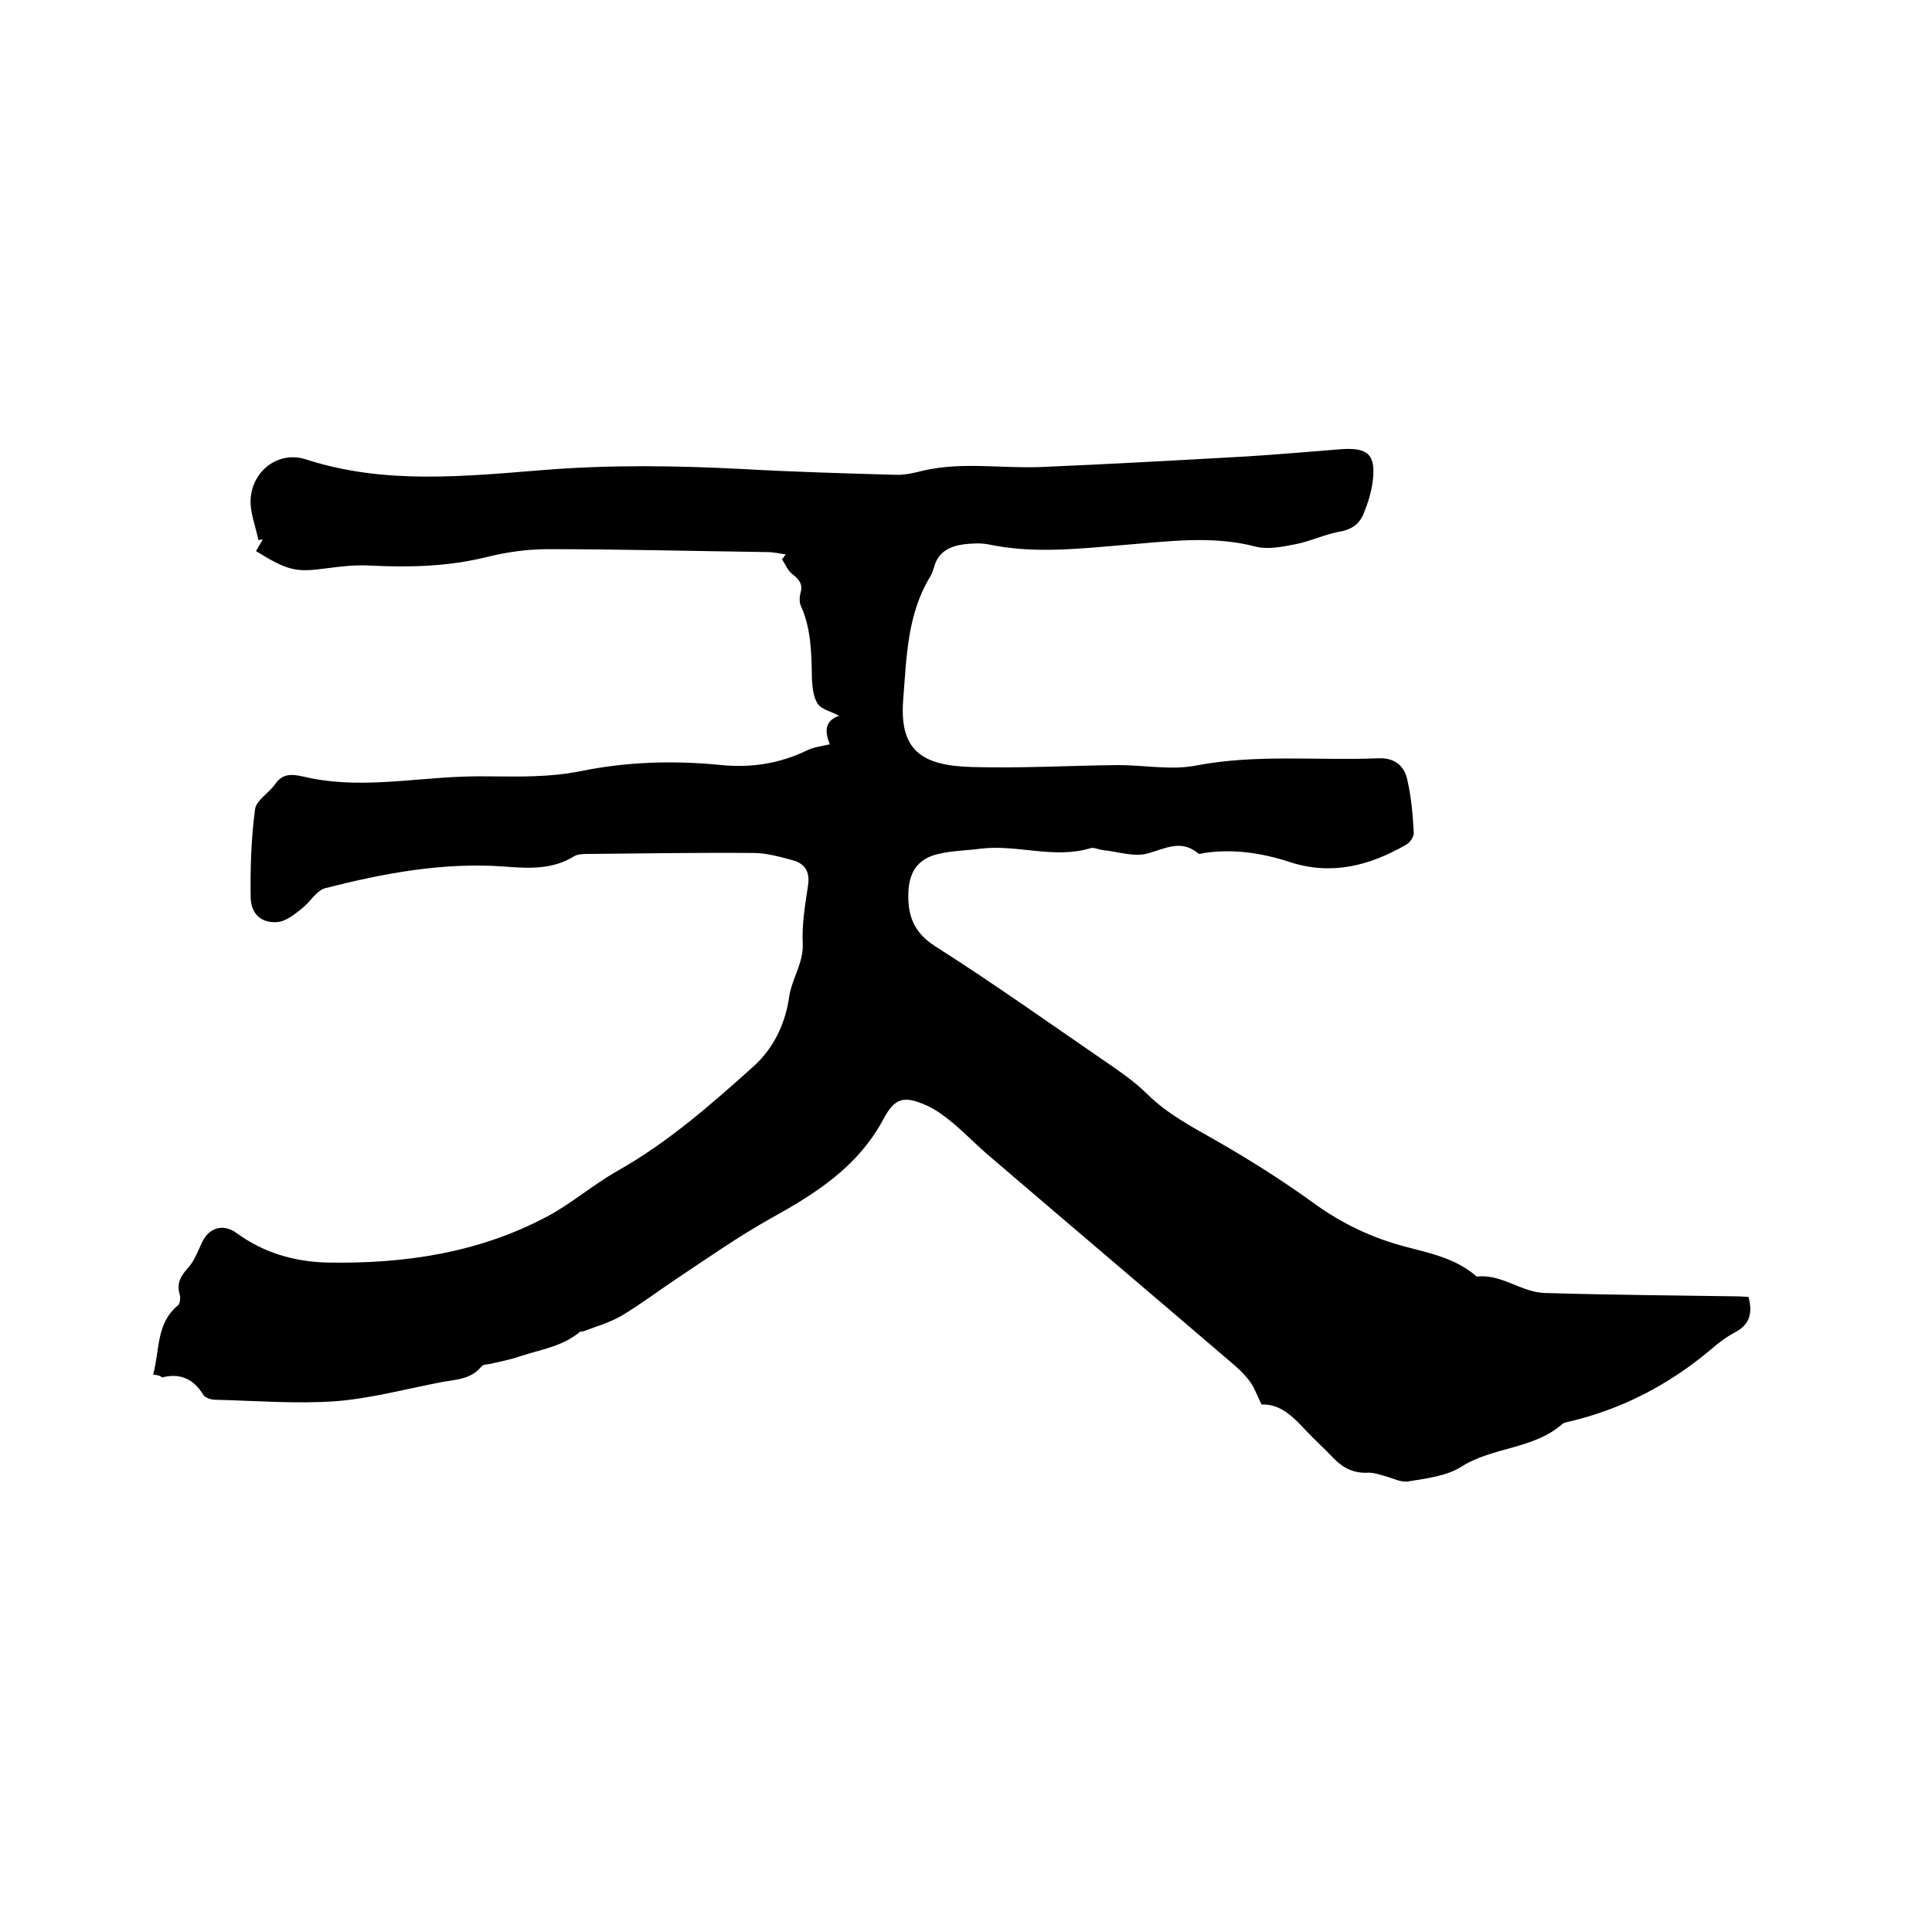 <svg enable-background="new 0 0 400 400" viewBox="0 0 400 400" xmlns="http://www.w3.org/2000/svg"><path d="m31.7 284.6c1.4-5.1.6-10.6 5.1-14.3.5-.4.6-1.6.4-2.3-.7-2.4.3-3.9 1.8-5.6 1.2-1.3 1.9-3.2 2.7-4.9 1.4-3.3 4.4-4.3 7.3-2.2 5.6 4.1 11.9 5.9 18.7 6.1 16 .3 31.5-2 45.7-9.6 5-2.7 9.4-6.5 14.3-9.3 10.5-5.9 19.5-13.8 28.4-21.8 4.4-4 6.6-9.3 7.3-14.4.6-3.8 3-7 2.8-11s.5-8 1.1-12c.4-2.8-.6-4.5-3.2-5.2s-5.4-1.5-8-1.5c-11.4-.1-22.9.1-34.3.2-.9 0-2 0-2.8.4-4.6 2.9-9.5 2.6-14.7 2.2-12.6-.9-24.9 1.4-37 4.5-1.8.5-3.1 2.9-4.8 4.2-1.5 1.2-3.2 2.6-5 2.8-3.3.3-5.5-1.6-5.6-5-.1-6.1.1-12.3.9-18.3.2-1.9 2.9-3.4 4.2-5.3 1.6-2.3 3.6-2 5.9-1.5 10.9 2.6 21.9.4 32.8 0 5-.2 9.9.1 14.9-.1 3.2-.1 6.3-.4 9.4-1 9.7-2 19.5-2.3 29.4-1.3 6.1.6 12-.3 17.6-3 1.4-.7 3-.9 4.8-1.3-1-2.5-1.2-4.8 1.9-5.9-1.6-.9-3.6-1.3-4.4-2.5-.9-1.3-1.1-3.4-1.2-5.1-.1-5.2-.1-10.3-2.3-15.2-.3-.7-.3-1.7-.1-2.5.6-1.9-.2-2.9-1.6-4-1-.7-1.5-2.1-2.2-3.1.3-.3.5-.7.8-1-1.3-.2-2.6-.5-3.9-.5-15.1-.2-30.3-.6-45.4-.6-4.2 0-8.5.6-12.5 1.6-8 2-16.1 2.2-24.2 1.8-3.1-.2-6.3.2-9.4.6-5.9.8-7.7.5-14.3-3.6.5-.8.9-1.6 1.4-2.4-.3 0-.6.1-.9.1-.6-2.9-1.8-5.8-1.6-8.6.4-5.8 5.8-9.9 11.4-8.1 16.3 5.3 32.9 3.5 49.4 2.2 13.7-1.1 27.2-.9 40.9-.2 10.6.6 21.1.9 31.7 1.2 2 .1 4-.4 6-.9 8-1.8 16-.4 24-.7 14.3-.6 28.5-1.4 42.8-2.2 6.5-.4 13.1-1 19.6-1.5 5.6-.4 7.2 1.2 6.5 6.7-.3 2.3-1 4.5-1.9 6.7s-2.6 3.3-5.1 3.7c-3.1.6-6 2-9.1 2.6-2.6.5-5.5 1.1-8 .5-9.1-2.4-18.1-1.1-27.1-.4-9.5.8-19 1.9-28.4-.1-1.6-.3-3.4-.2-5.1 0-2.9.4-5.3 1.6-6.1 4.7-.2.6-.4 1.2-.7 1.8-4.9 7.9-5 16.9-5.7 25.6-.8 10.3 3.5 13.7 14.1 14 10.1.3 20.3-.3 30.4-.4 5.4 0 11 1.1 16.1.1 12.5-2.4 25.1-1 37.6-1.5 3.5-.2 5.6 1.5 6.2 4.6.8 3.5 1.1 7.1 1.3 10.7.1.9-.8 2.2-1.6 2.6-7.5 4.3-15.3 6.4-24 3.6-5.8-1.9-11.7-2.8-17.8-1.9-.4.1-1 .3-1.2.1-3.6-3-6.8-1-10.5 0-2.8.8-6.2-.4-9.3-.7-.8-.1-1.8-.6-2.5-.4-7.6 2.3-15.1-.8-22.7.1-2.9.4-5.9.4-8.8 1.1-4 .9-5.9 3.4-6.2 7.4-.3 4.9.8 8.7 5.5 11.7 11.8 7.5 23.2 15.6 34.7 23.5 3.2 2.2 6.5 4.4 9.3 7.2 4.2 4.1 9.2 6.7 14.1 9.5 7 4 13.8 8.3 20.3 13 5.9 4.3 12.3 7.3 19.3 9.1 5 1.3 10.1 2.4 14.2 5.9.1.1.2.2.3.2 5.1-.6 9.2 3.3 14.1 3.4 13.3.4 26.6.5 40 .7.7 0 1.4.1 2.1.1.9 3.3.3 5.7-2.7 7.3-1.9 1-3.6 2.3-5.2 3.7-8.6 7.2-18.2 12.2-29.1 14.8-.5.1-1.1.2-1.5.5-6 5.3-14.4 4.7-21 8.9-3 1.9-7.2 2.4-10.9 3-1.5.3-3.3-.7-4.9-1.1-1.1-.3-2.2-.7-3.3-.7-3 .2-5.3-.9-7.3-3-1.8-1.9-3.8-3.7-5.6-5.6-2.7-2.9-5.4-5.7-9.3-5.5-.9-1.8-1.4-3.3-2.3-4.6-1-1.4-2.2-2.6-3.5-3.7-16.8-14.4-33.7-28.7-50.5-43.1-2.6-2.2-4.9-4.6-7.5-6.8-1.7-1.4-3.5-2.8-5.5-3.7-4.7-2.1-6.6-1.7-9 2.8-5.3 9.9-14 15.4-23.4 20.6-6.6 3.7-12.9 8.1-19.2 12.3-3.9 2.6-7.6 5.4-11.6 7.8-2.4 1.4-5.2 2.2-7.8 3.2-.3.1-.7 0-.9.2-3.6 3-8.1 3.6-12.3 5-2 .7-4.2 1.1-6.3 1.6-.6.1-1.4.1-1.7.5-2.1 2.6-5.1 2.7-8 3.2-7.4 1.4-14.7 3.4-22.1 4-8.3.6-16.7-.1-25.1-.3-.8 0-2-.4-2.4-1-2-3.3-4.8-4.6-8.6-3.6-.2-.3-.6-.5-1.8-.6z"/></svg>